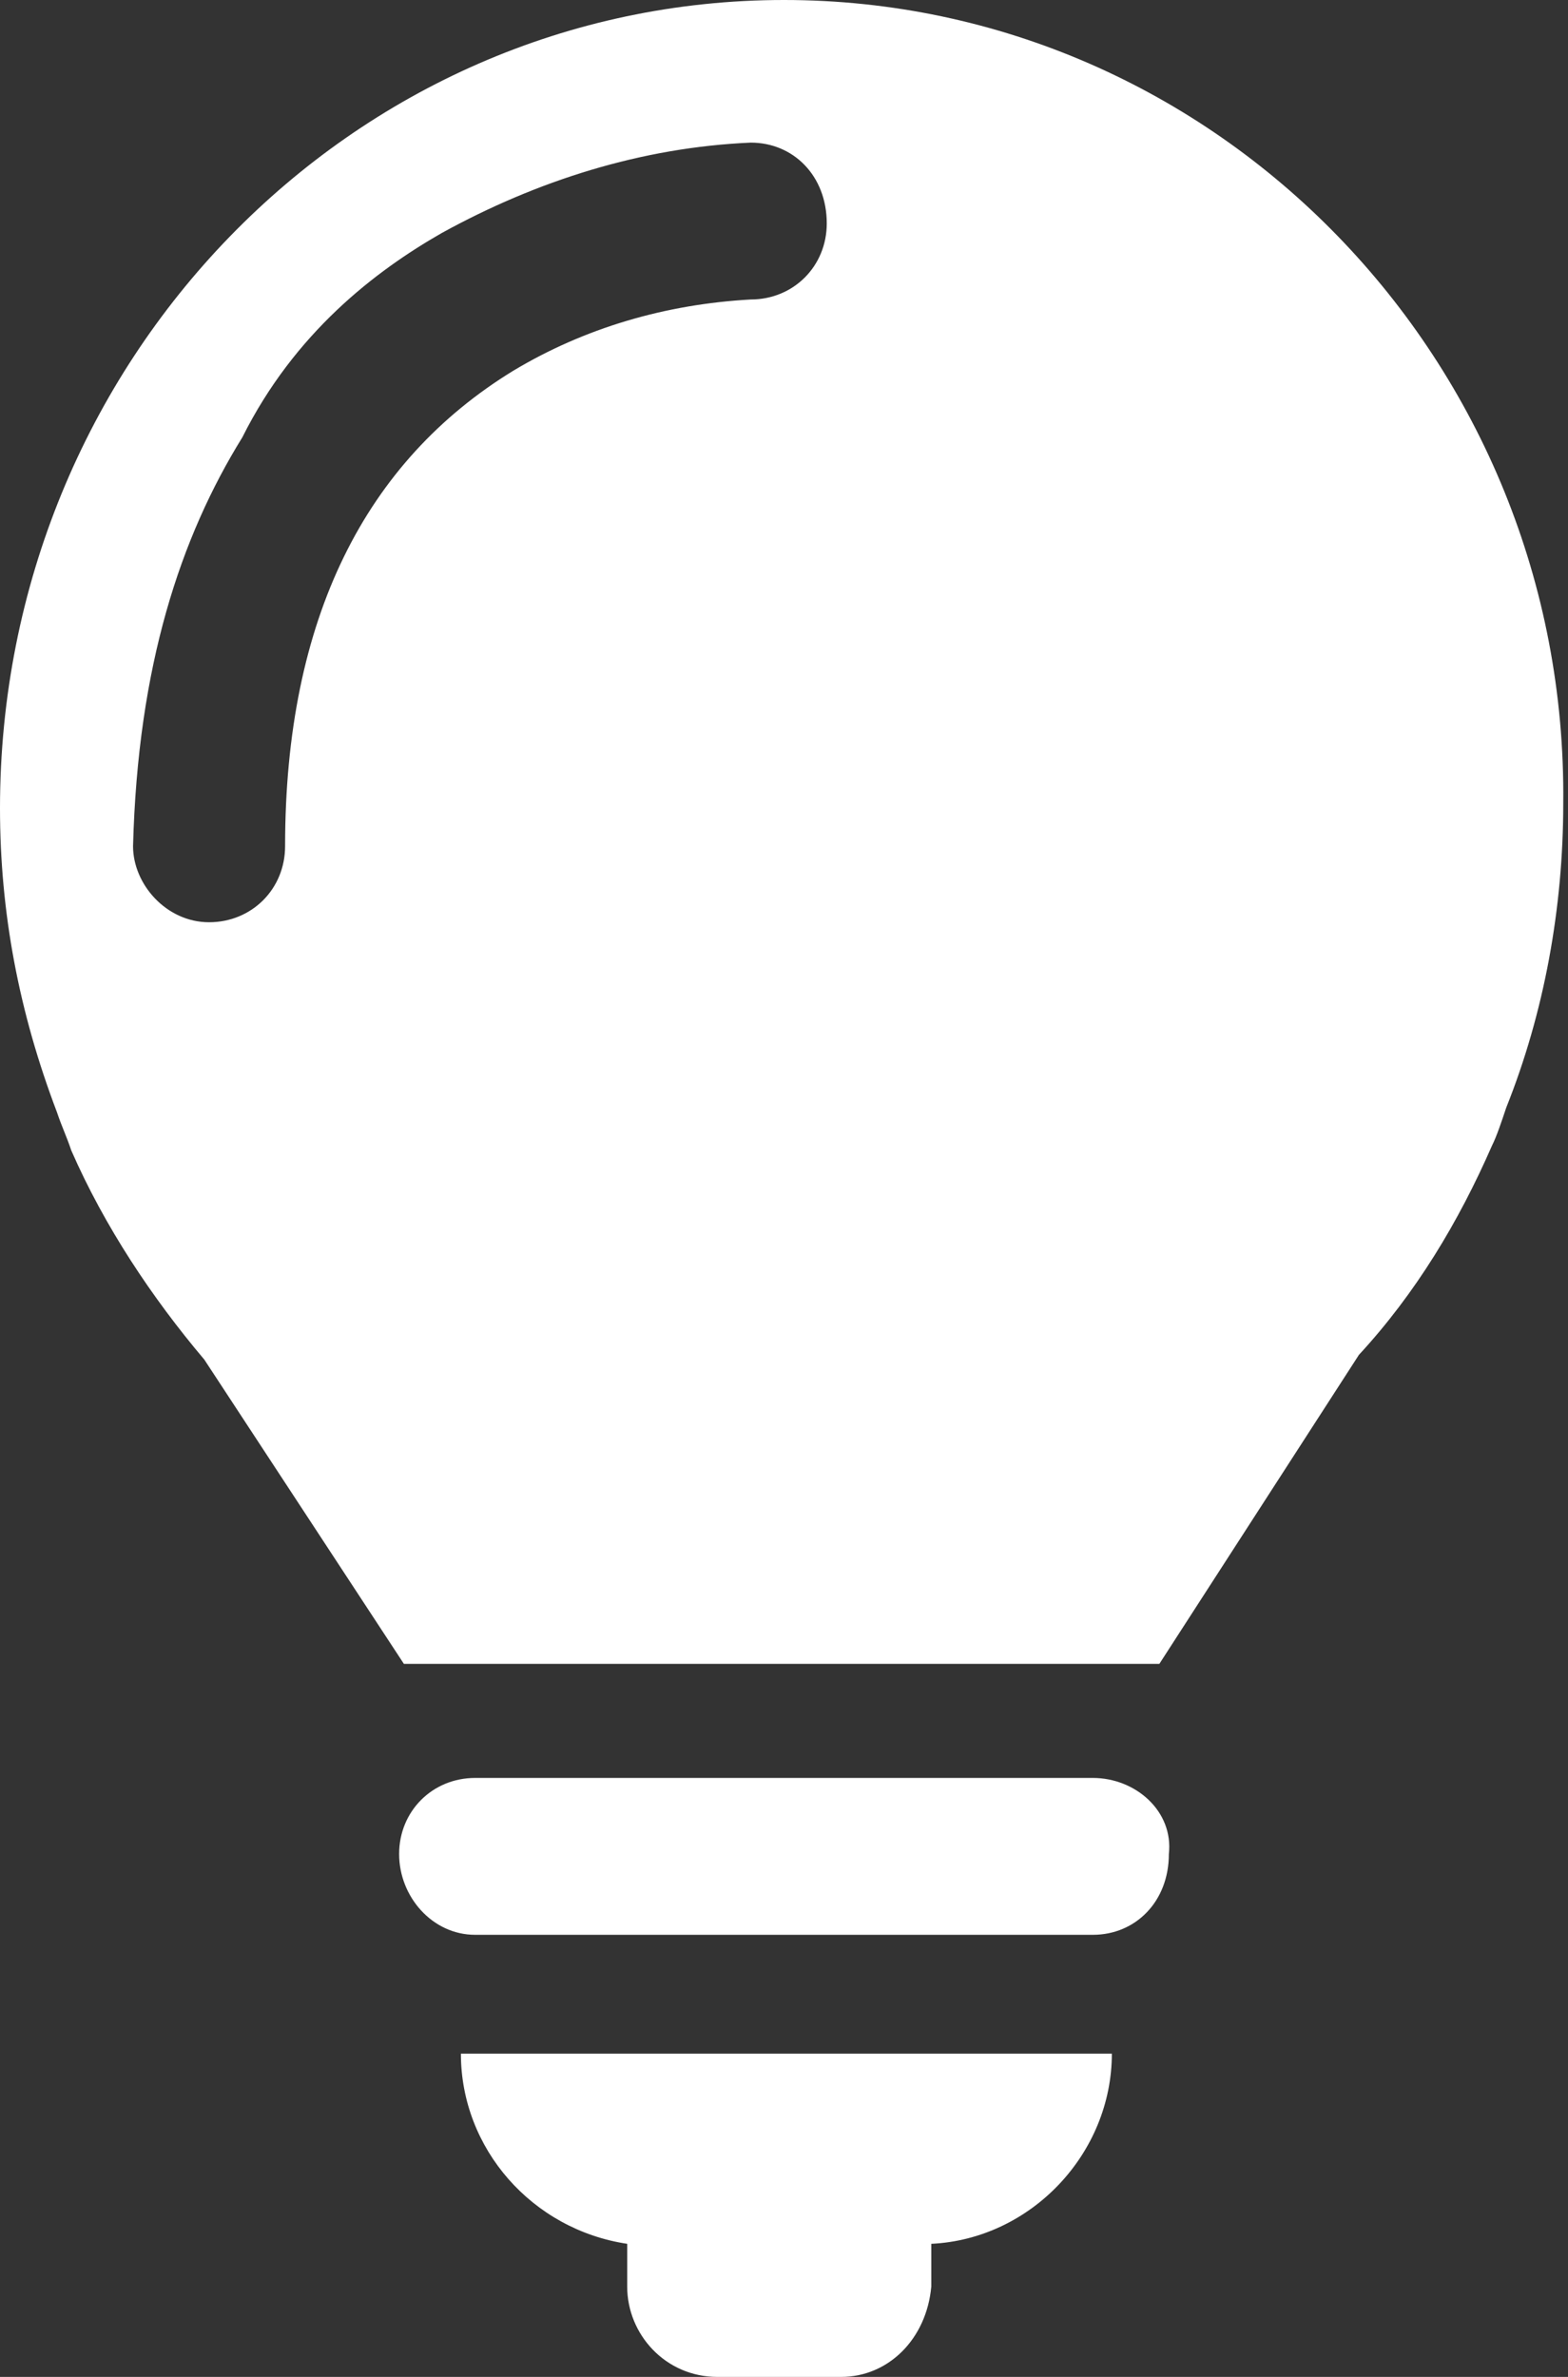 <?xml version="1.0" encoding="utf-8"?>
<!-- Generator: Adobe Illustrator 24.1.1, SVG Export Plug-In . SVG Version: 6.00 Build 0)  -->
<svg version="1.1" id="Ebene_1" xmlns="http://www.w3.org/2000/svg" xmlns:xlink="http://www.w3.org/1999/xlink" x="0px" y="0px"
	 viewBox="0 0 33 50" enable-background="new 0 0 33 50" xml:space="preserve">
<rect x="0" y="0" width="33" height="50" fill="#333333" stroke="none"/>
<path fill="#ffffff" d="M16.5,0C7.4,0,0,7.6,0,17c0,2.2,0.4,4.3,1.2,6.4c0.1,0.3,0.2,0.5,0.3,0.8c0.7,1.6,1.7,3.1,2.8,4.4L8.5,35
	h15.9l4.2-6.5c1.2-1.3,2.1-2.8,2.8-4.4c0.1-0.2,0.2-0.5,0.3-0.8c0.8-2,1.2-4.2,1.2-6.4C33,7.6,25.6,0,16.5,0z M15.8,6.3L15.8,6.3
	c-1.8,0.1-3.5,0.6-5,1.5C7.7,9.7,6,13,6,17.8c0,0.9-0.7,1.6-1.6,1.6c-0.9,0-1.6-0.8-1.6-1.6v0c0.1-3.8,1-6.5,2.3-8.6
	C6.2,7,7.9,5.7,9.3,4.9c2-1.1,4.2-1.8,6.5-1.9c0.9,0,1.6,0.7,1.6,1.7C17.4,5.6,16.7,6.3,15.8,6.3z M9.7,43.2c0,2,1.5,3.7,3.5,4v0.9
	c0,1,0.8,1.9,1.9,1.9h2.6c1,0,1.8-0.8,1.9-1.9v-0.9c2.1-0.1,3.8-1.9,3.8-4H9.7z M23,37.4C23,37.4,23,37.4,23,37.4H10
	c-0.9,0-1.6,0.7-1.6,1.6c0,0.9,0.7,1.7,1.6,1.7h13c0.9,0,1.6-0.7,1.6-1.7C24.7,38.1,23.9,37.4,23,37.4z"/>
</svg>
